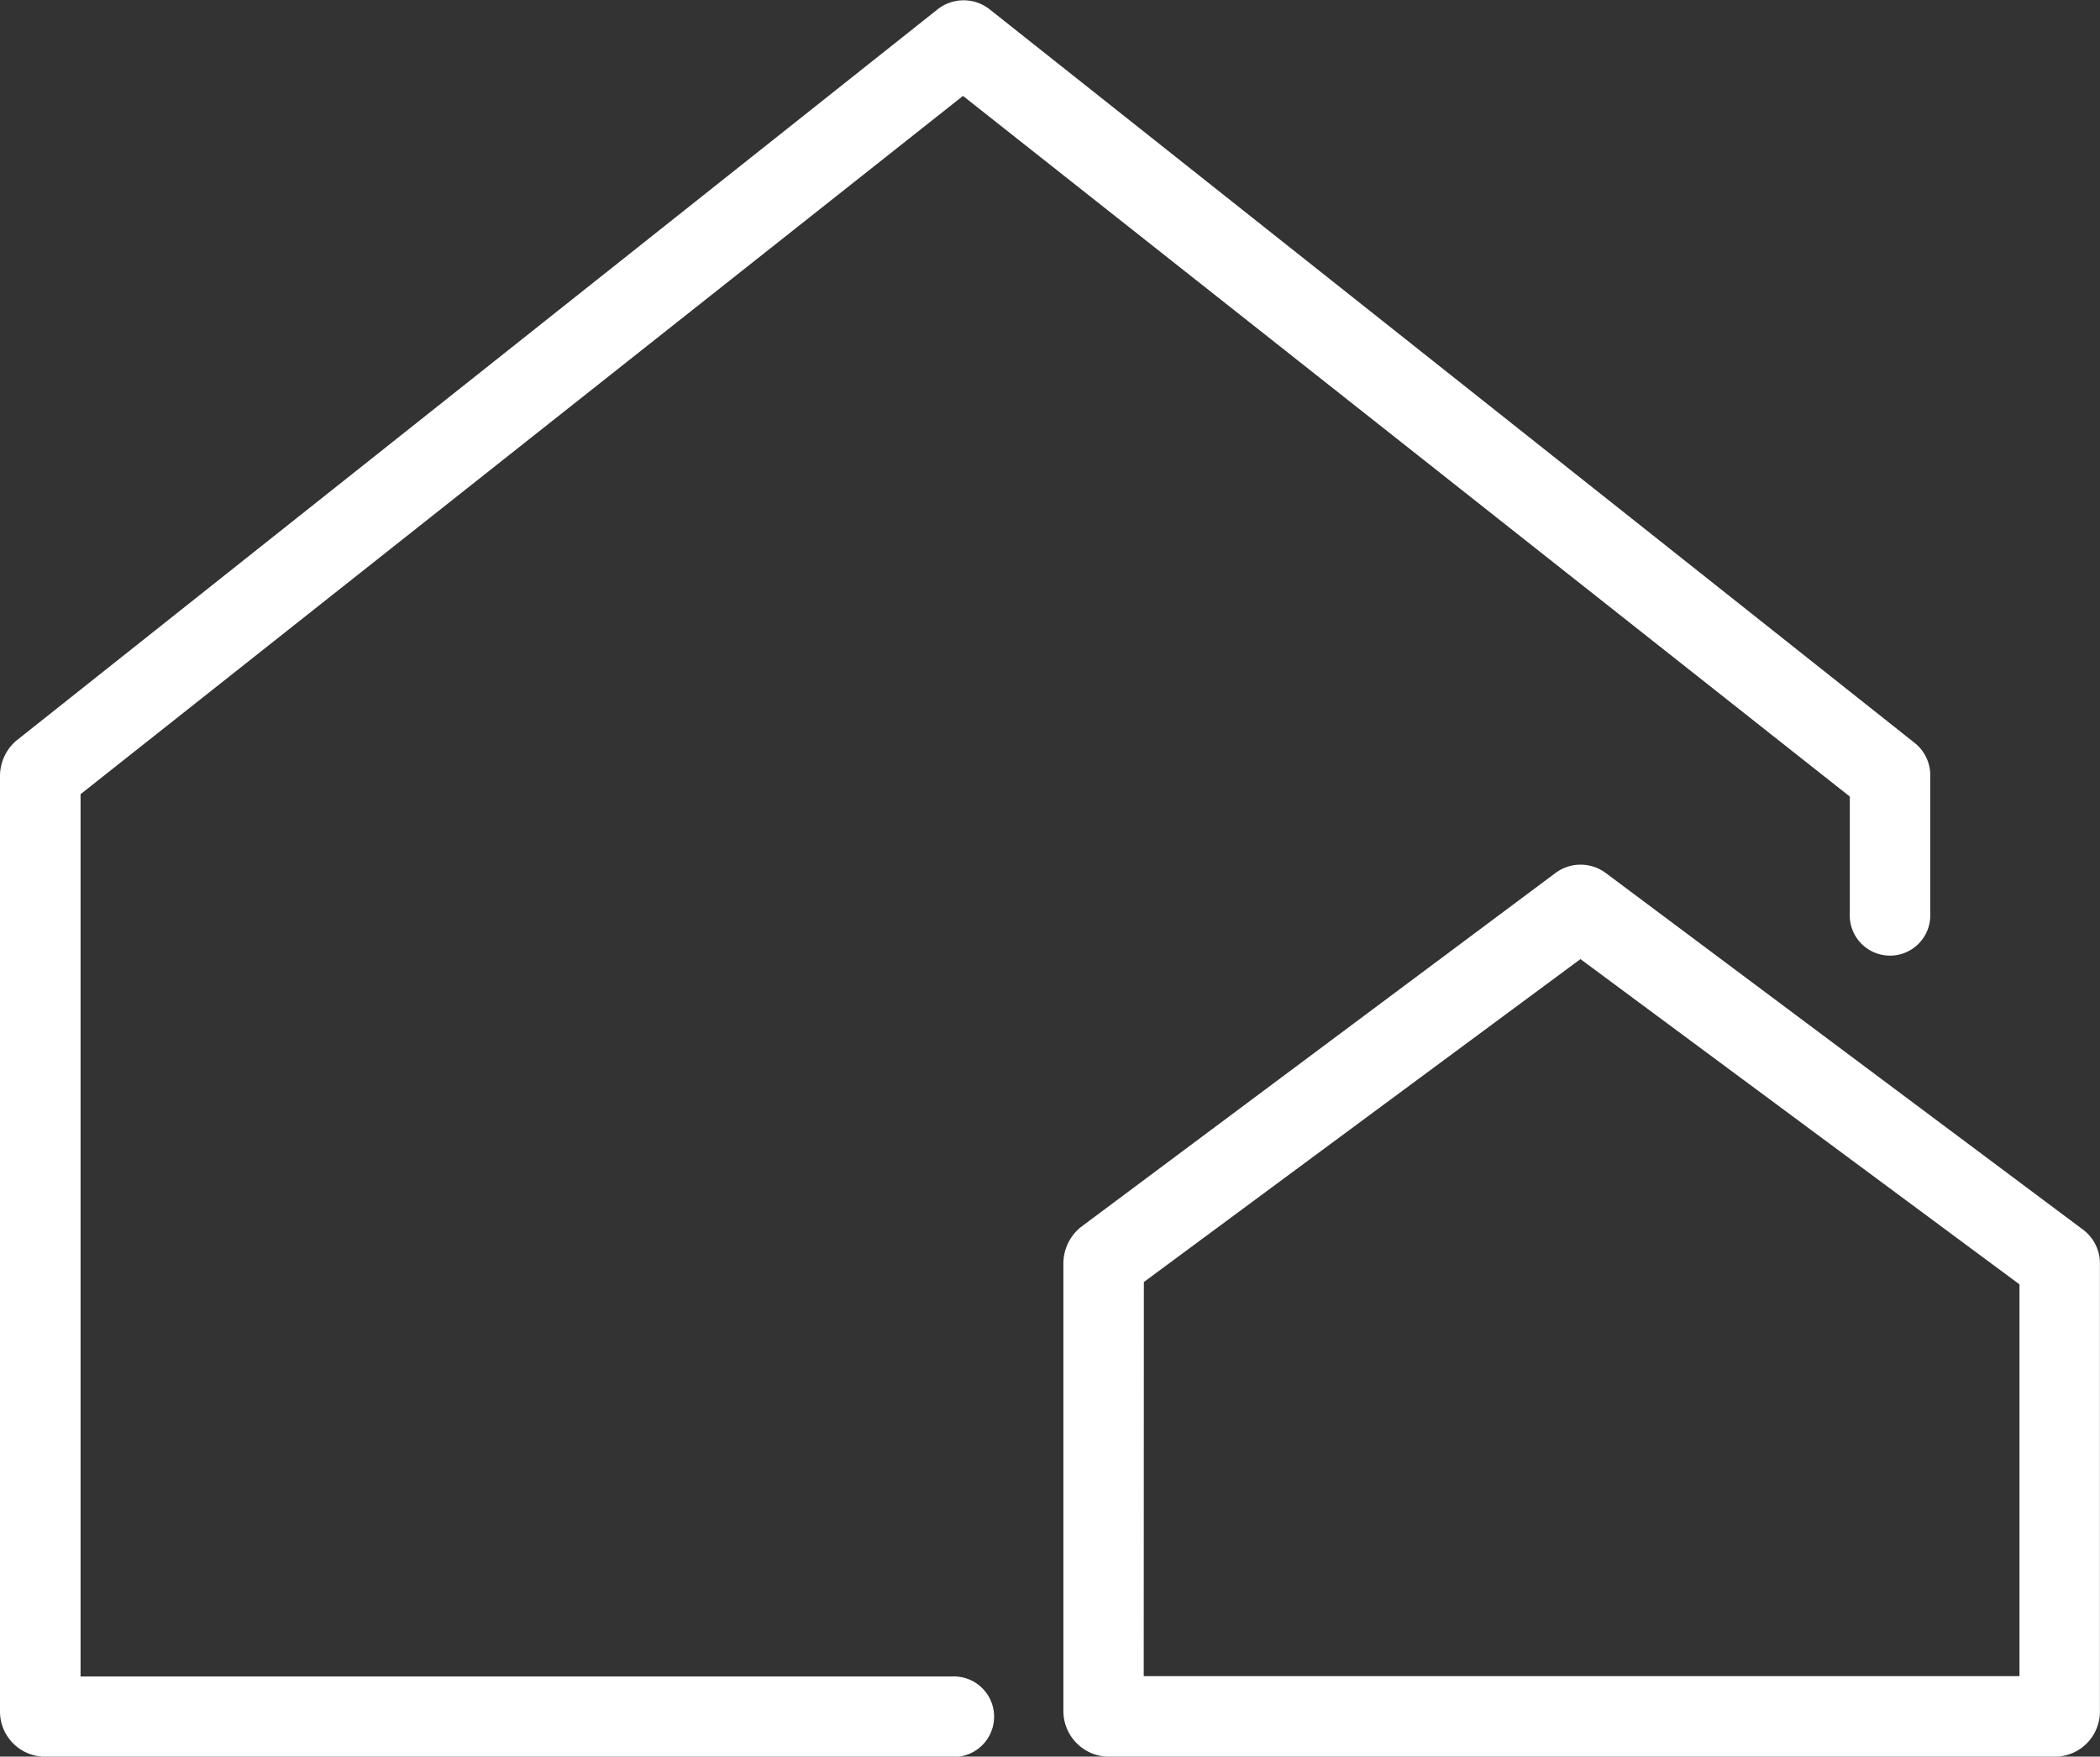 <svg height="40.018" width="47.834" xmlns="http://www.w3.org/2000/svg"><rect width="100%" height="100%" fill="#333333" stroke="none"/><g fill="#ffffff"><path d="m21.684 40.018h-20.727a1.029 1.029 0 0 1 -.957-1.037v-21.3a1.066 1.066 0 0 1 .362-.8l20.993-16.667a.956.956 0 0 1 1.189 0l21.081 16.721a.938.938 0 0 1 .342.75v3.126a.917.917 0 1 1 -1.832 0v-2.664l-20.2-15.962-20.1 15.908v20.1h19.849a.917.917 0 1 1 0 1.832"/><path d="m46.877 40.018h-21.685a1.041 1.041 0 0 1 -.97-1.038v-10.2a1.07 1.07 0 0 1 .391-.82l10.817-8.071a.959.959 0 0 1 1.147 0l10.871 8.125a.958.958 0 0 1 .384.766v10.2a1.029 1.029 0 0 1 -.957 1.038m-20.823-1.832h19.948v-8.926l-10-7.41-9.945 7.357z"/></g></svg>
